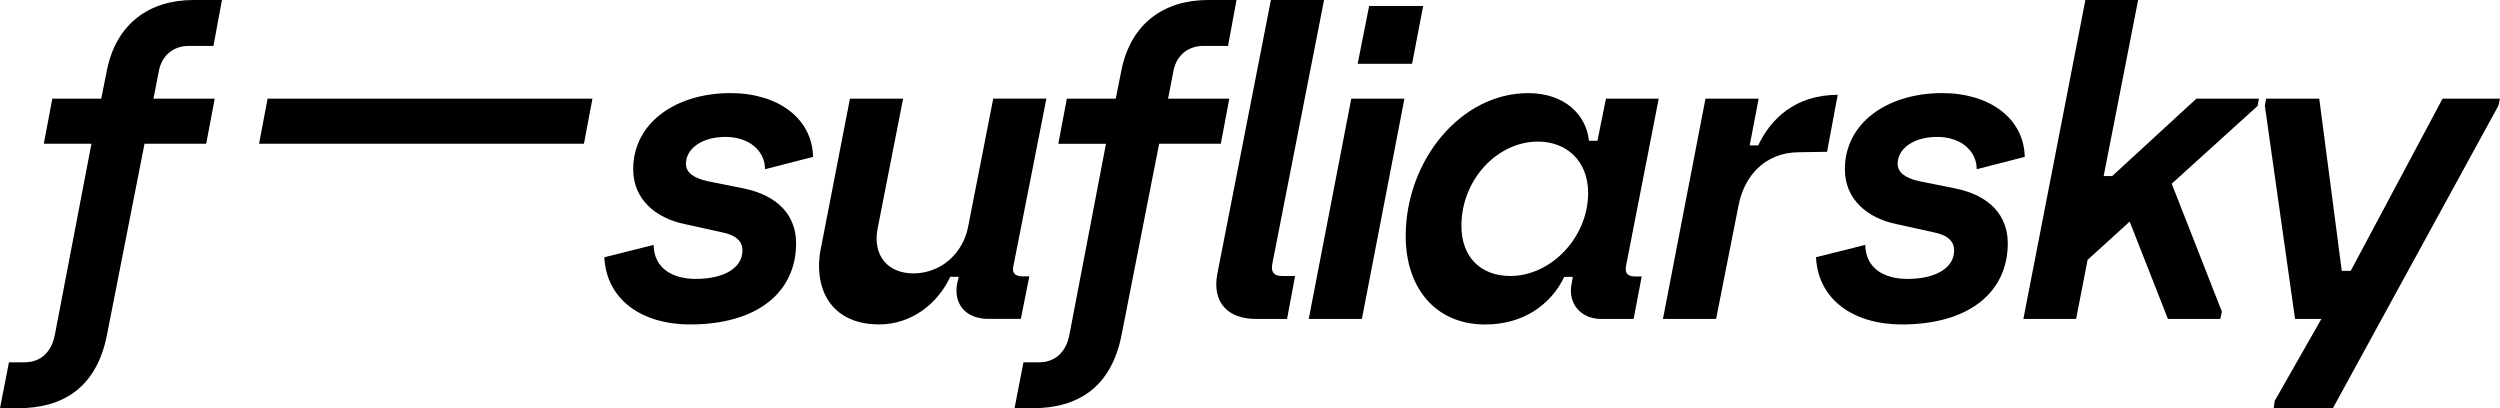 <?xml version="1.0" encoding="UTF-8"?>
<svg xmlns="http://www.w3.org/2000/svg" id="Layer_1" data-name="Layer 1" viewBox="0 0 724.78 118.34">
  <path d="m175.19,74.58l14.3-3.58c.12,7.03,5.79,9.86,12.2,9.86,8.26,0,13.56-3.21,13.56-8.26,0-2.46-1.6-4.44-6.16-5.3l-10.6-2.34c-8.38-1.73-14.92-7.15-14.92-15.9,0-13.44,12.33-22.07,28.23-22.07,13.68,0,23.67,7.27,23.92,18.49l-13.93,3.58c0-5.3-4.56-9.37-11.46-9.37s-11.46,3.45-11.46,7.77c0,2.47,1.97,4.07,6.16,5.05l10.48,2.1c10.35,2.1,15.29,8.14,15.29,15.9,0,14.3-11.34,23.55-30.7,23.55-14.18,0-24.29-7.27-24.9-19.48Z"></path>
  <path d="m238.03,71.75l8.38-43.15h15.41l-7.4,37.72c-1.48,7.89,3.08,12.94,10.36,12.94,8.01,0,14.42-5.79,15.9-13.56l7.27-37.11h15.41l-9.62,48.82c-.37,1.97.86,2.71,2.71,2.71h1.97l-2.47,12.33h-9.37c-6.78,0-10.11-4.44-9.12-10.11l.49-2.1h-2.47c-3.58,7.77-11.22,13.81-20.59,13.81-14.18,0-19.23-10.6-16.89-22.31Z"></path>
  <path d="m306.82,41.67l2.47-13.07h14.18l1.6-8.01c2.71-13.93,12.57-20.59,25.15-20.59h8.26l-2.46,13.31h-7.15c-4.19,0-7.64,2.46-8.63,7.03l-1.6,8.26h17.75l-2.46,13.07h-17.88l-10.85,55.23c-2.96,15.41-12.7,21.45-25.89,21.45h-5.18l2.59-13.31h4.44c4.81,0,7.89-2.96,8.88-8.01l10.6-55.35h-13.81Z"></path>
  <path d="m383.86,0l-15.04,76.68c-.37,2.34.62,3.33,2.83,3.33h3.82l-2.34,12.45h-9.12c-7.89,0-12.7-4.68-11.09-13.07L368.45,0h15.41Z"></path>
  <path d="m391.75,28.6h15.41l-12.33,63.86h-15.41l12.33-63.86Zm5.18-26.87h15.66l-3.21,16.76h-15.78l3.33-16.76Z"></path>
  <path d="m407.53,68.42c0-21.82,15.9-41.42,35.5-41.42,10.85,0,16.89,6.53,17.63,13.81h2.46l2.47-12.2h15.29l-9.49,48.57c-.37,2.1.62,2.96,2.59,2.96h1.97l-2.34,12.33h-9.37c-5.92,0-9.74-4.44-8.63-10.11l.37-2.1h-2.47c-4.07,8.38-12.2,13.81-22.93,13.81-14.42,0-23.05-10.6-23.05-25.64Zm30.33,11.59c11.83,0,22.56-11.22,22.56-24.04,0-9.37-6.29-14.92-14.55-14.92-11.83,0-22.19,11.09-22.19,24.41,0,8.88,5.42,14.55,14.18,14.55Z"></path>
  <path d="m494.44,28.6h15.41l-2.59,13.56h2.46c3.58-7.64,10.73-14.67,23.05-14.67l-3.08,16.52-8.01.12c-10.23,0-16.03,7.15-17.63,15.29l-6.53,33.04h-15.41l12.33-63.86Z"></path>
  <path d="m526.46,74.58l14.3-3.58c.12,7.03,5.79,9.86,12.21,9.86,8.26,0,13.56-3.21,13.56-8.26,0-2.46-1.6-4.44-6.16-5.3l-10.6-2.34c-8.38-1.73-14.92-7.15-14.92-15.9,0-13.44,12.33-22.07,28.23-22.07,13.68,0,23.67,7.27,23.92,18.49l-13.93,3.58c0-5.3-4.56-9.37-11.46-9.37s-11.46,3.45-11.46,7.77c0,2.47,1.97,4.07,6.16,5.05l10.48,2.1c10.36,2.1,15.29,8.14,15.29,15.9,0,14.3-11.34,23.55-30.7,23.55-14.18,0-24.29-7.27-24.9-19.48Z"></path>
  <path d="m604.58,0h15.29l-9.99,51.04h2.47l24.41-22.44h18.12l-.37,2.1-24.9,22.56,14.55,37.11-.49,2.1h-15.16l-11.09-28.23-12.2,11.09-3.33,17.14h-15.29L604.58,0Z"></path>
  <path d="m656.6,30.7l.37-2.1h15.41l6.53,49.93h2.59l26.63-49.93h16.64l-.49,2.1-47.95,87.65h-17.14l.25-2.1,13.56-23.79h-7.64l-8.75-61.76Z"></path>
  <g>
    <path d="m12.7,41.67l2.47-13.07h14.18l1.6-8.01C33.65,6.66,43.52,0,56.09,0h8.26l-2.47,13.31h-7.15c-4.19,0-7.64,2.46-8.63,7.03l-1.6,8.26h17.75l-2.47,13.07h-17.88l-10.85,55.23c-2.96,15.41-12.7,21.45-25.89,21.45H0l2.59-13.31h4.44c4.81,0,7.89-2.96,8.88-8.01l10.6-55.35h-13.81Z"></path>
    <polygon points="77.58 28.6 75.11 41.67 169.29 41.67 171.76 28.6 77.58 28.6"></polygon>
  </g>
</svg>
